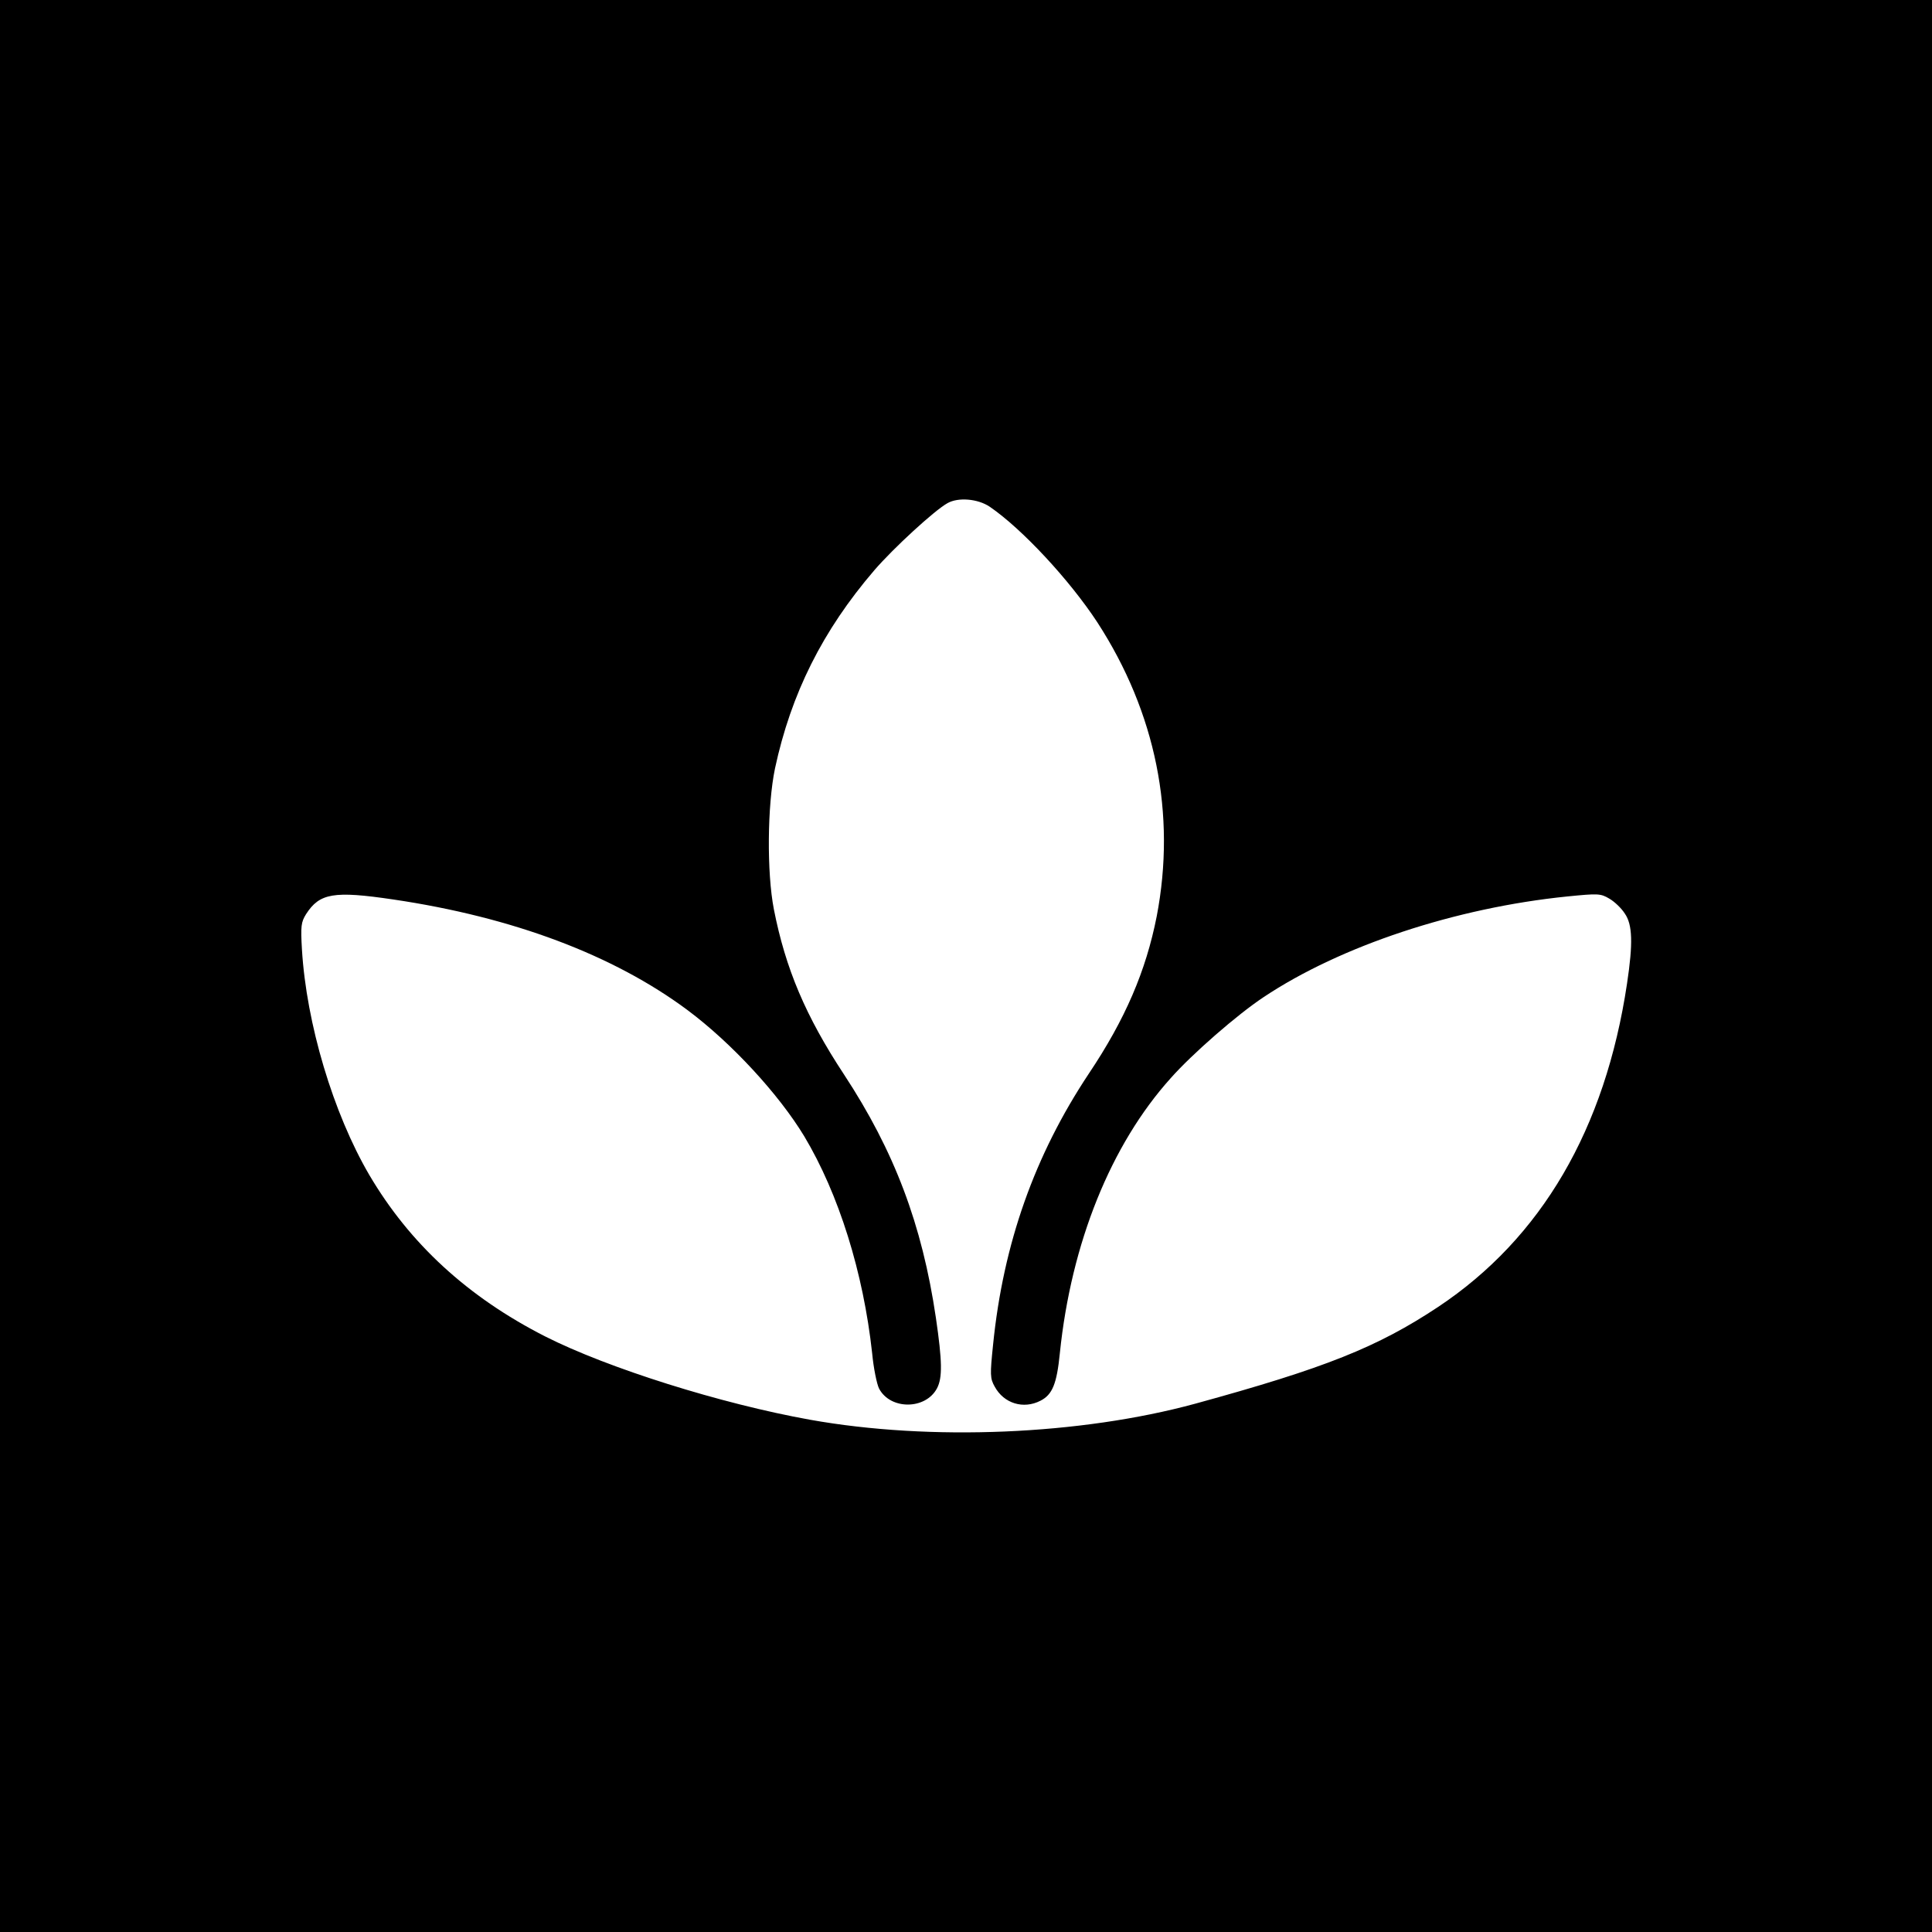 <?xml version="1.0" standalone="no"?>
<!DOCTYPE svg PUBLIC "-//W3C//DTD SVG 20010904//EN"
 "http://www.w3.org/TR/2001/REC-SVG-20010904/DTD/svg10.dtd">
<svg version="1.0" xmlns="http://www.w3.org/2000/svg"
 width="700pt" height="700pt" viewBox="0 0 700 700"
 preserveAspectRatio="xMidYMid meet">
<g transform="translate(0,700) scale(0.1,-0.1)"
fill="#000000" stroke="none">
<path d="M0 3500 l0 -3500 3500 0 3500 0 0 3500 0 3500 -3500 0 -3500 0 0
-3500z m3586 1664 c117 -80 289 -265 390 -419 212 -327 286 -695 215 -1065
-39 -198 -114 -373 -246 -570 -196 -295 -310 -615 -347 -983 -11 -107 -11
-121 6 -151 33 -61 104 -83 166 -51 43 22 59 61 70 172 41 399 185 756 402
997 78 88 241 230 336 293 279 186 696 324 1101 365 111 11 120 11 152 -8 19
-11 44 -35 56 -54 28 -40 30 -108 8 -254 -79 -527 -310 -922 -684 -1171 -220
-146 -410 -222 -881 -351 -415 -113 -959 -136 -1395 -58 -323 58 -733 187
-960 302 -281 143 -491 337 -637 585 -131 224 -228 549 -244 817 -5 85 -3 99
15 128 49 76 100 85 316 53 433 -64 797 -201 1065 -400 161 -120 332 -306 424
-458 125 -209 214 -493 246 -786 5 -54 17 -112 25 -128 41 -78 169 -77 210 1
20 38 19 98 -4 255 -50 339 -151 605 -333 882 -139 211 -212 384 -254 598 -26
133 -24 377 4 511 58 270 172 499 360 718 69 80 218 217 265 243 39 22 110 16
153 -13z"/>
</g>
</svg>
